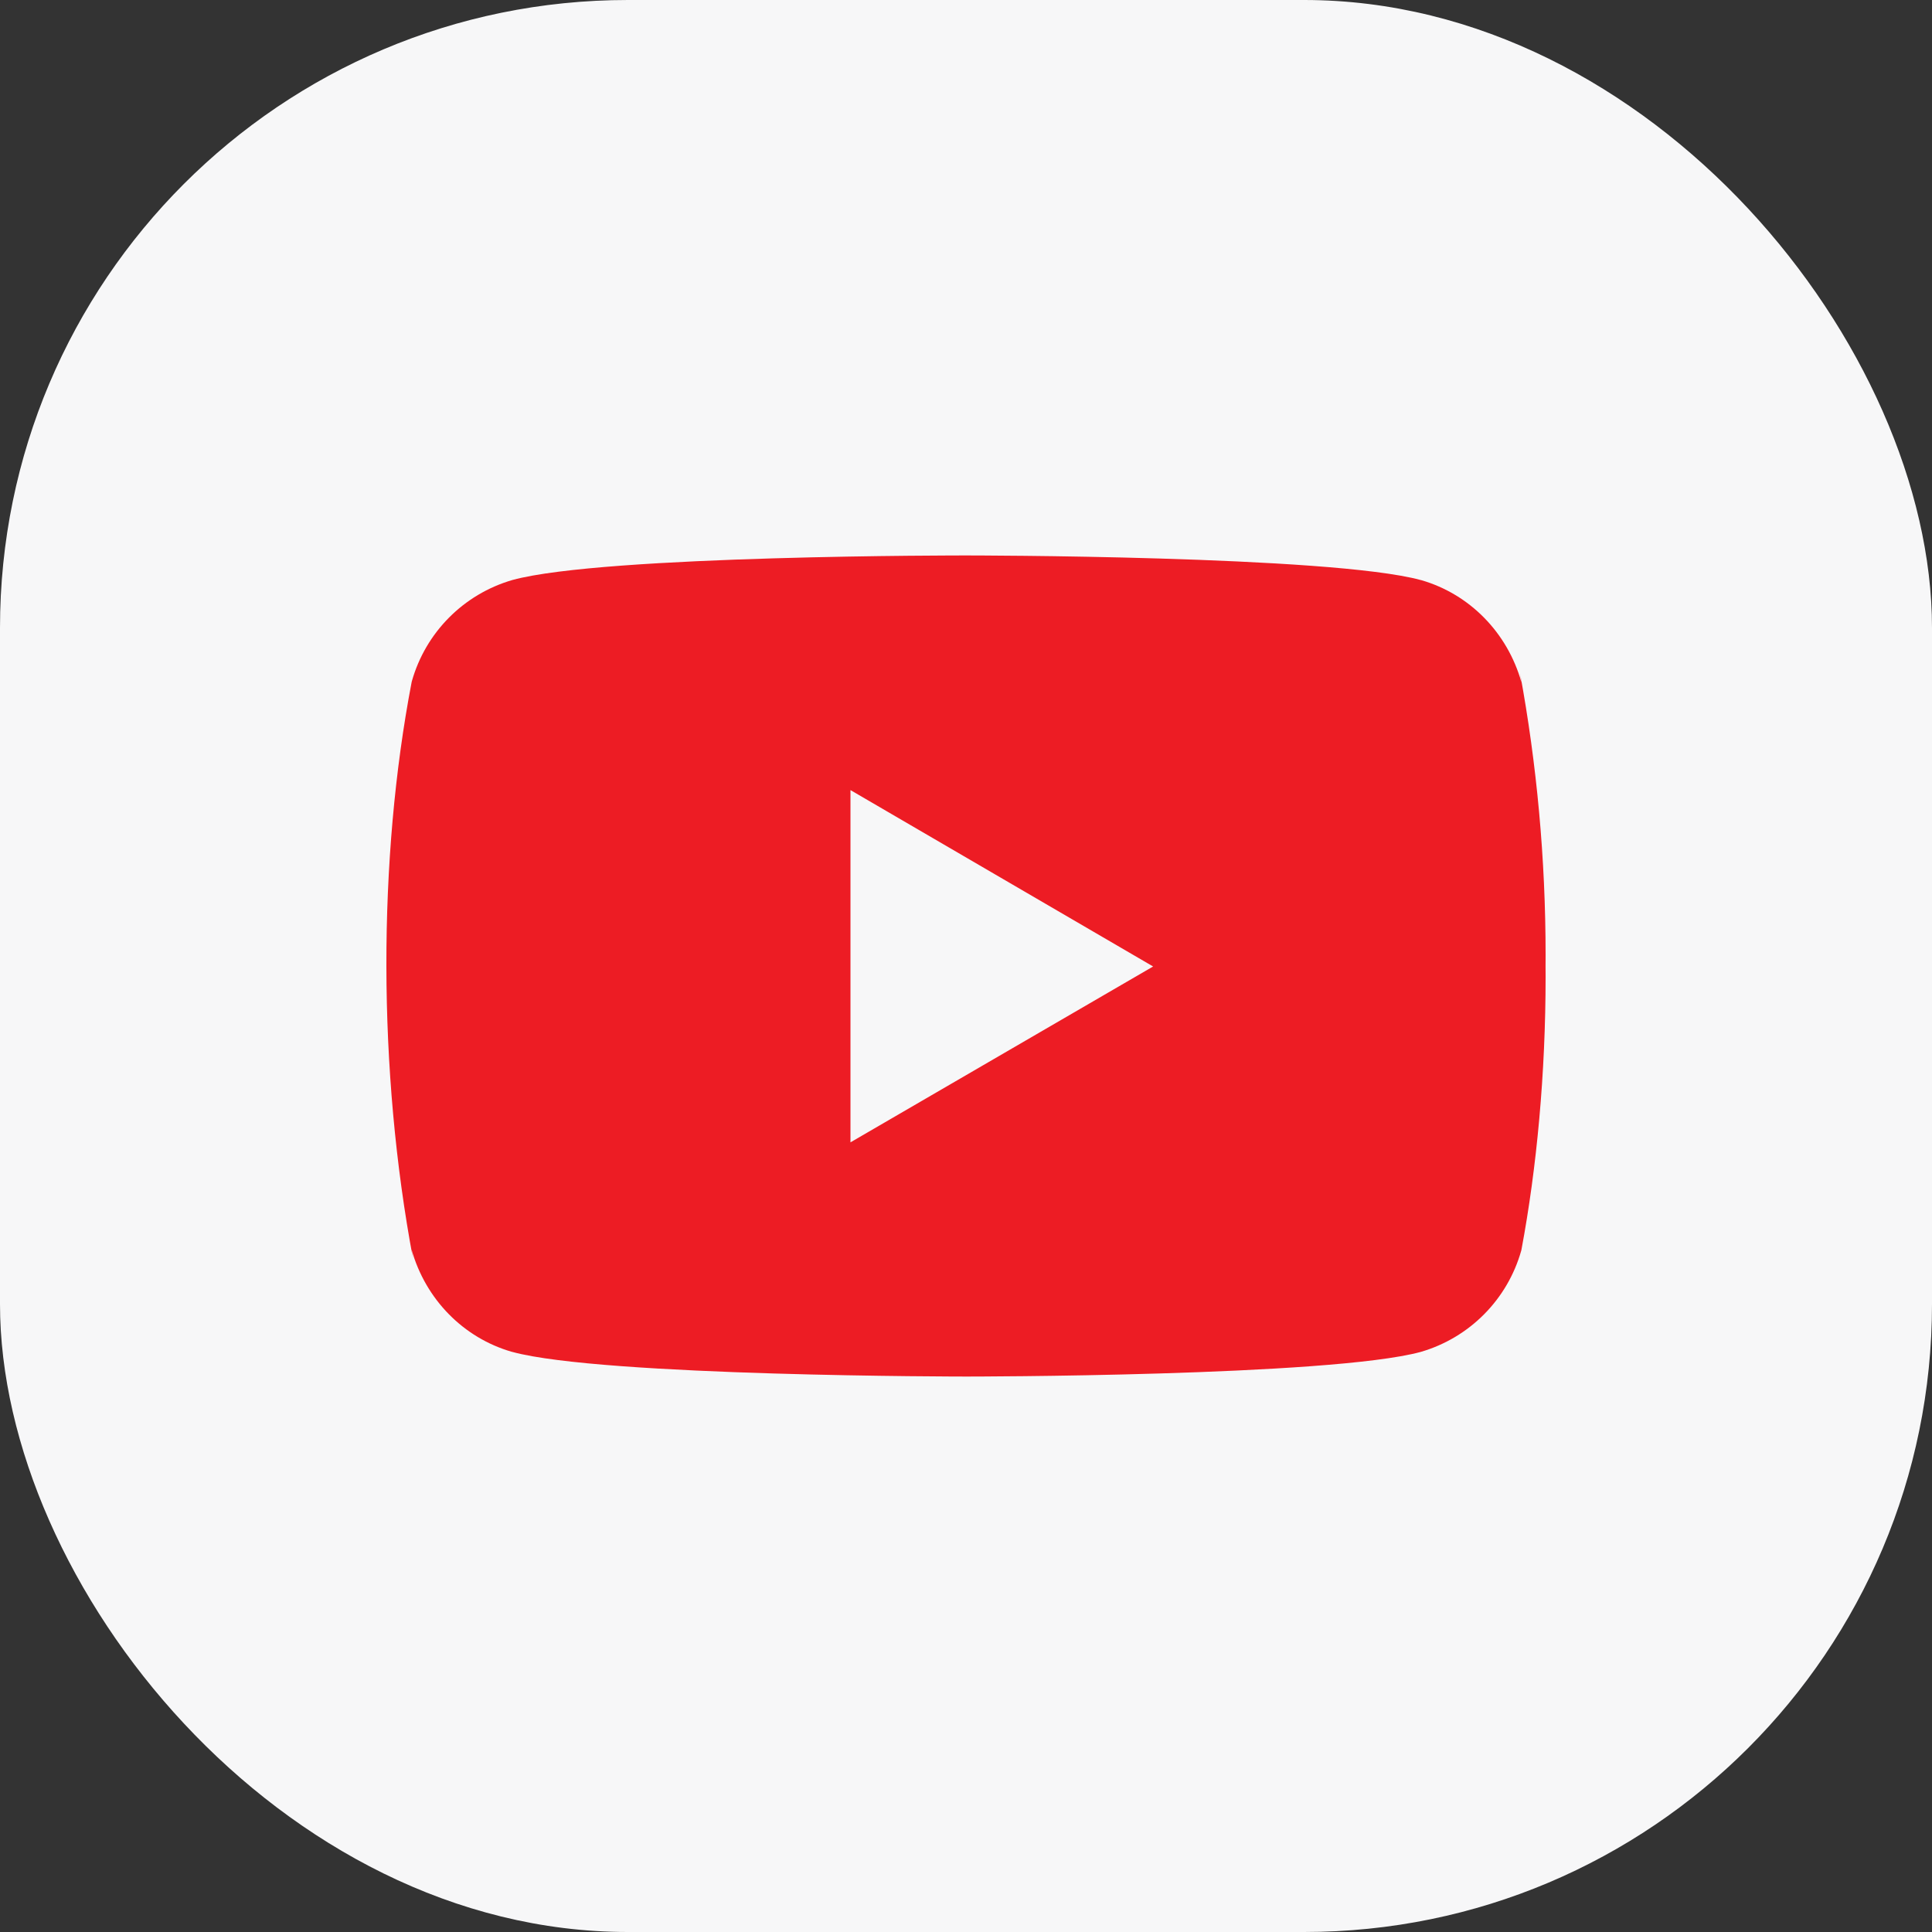 <svg width="40" height="40" viewBox="0 0 40 40" fill="none" xmlns="http://www.w3.org/2000/svg">
<rect x="0" y="0" width="40" height="40" fill="#333333" stroke="none"/>
<rect width="40" height="40" rx="13" fill="#F7F7F8"/>
<path d="M31.469 13.929L31.499 14.125C31.209 13.096 30.426 12.302 29.431 12.013L29.41 12.008C27.539 11.5 20.01 11.5 20.01 11.5C20.01 11.5 12.5 11.49 10.61 12.008C9.596 12.302 8.812 13.096 8.527 14.104L8.522 14.125C7.823 17.776 7.818 22.163 8.553 26.072L8.522 25.874C8.812 26.903 9.595 27.697 10.59 27.986L10.611 27.991C12.48 28.5 20.011 28.5 20.011 28.5C20.011 28.5 27.52 28.5 29.411 27.991C30.426 27.697 31.21 26.903 31.495 25.895L31.5 25.874C31.818 24.176 32 22.222 32 20.226C32 20.153 32 20.079 31.999 20.005C32 19.937 32 19.856 32 19.775C32 17.778 31.818 15.824 31.469 13.929ZM17.608 23.651V16.358L23.874 20.01L17.608 23.651Z" fill="#ED1C24"/>
</svg>
